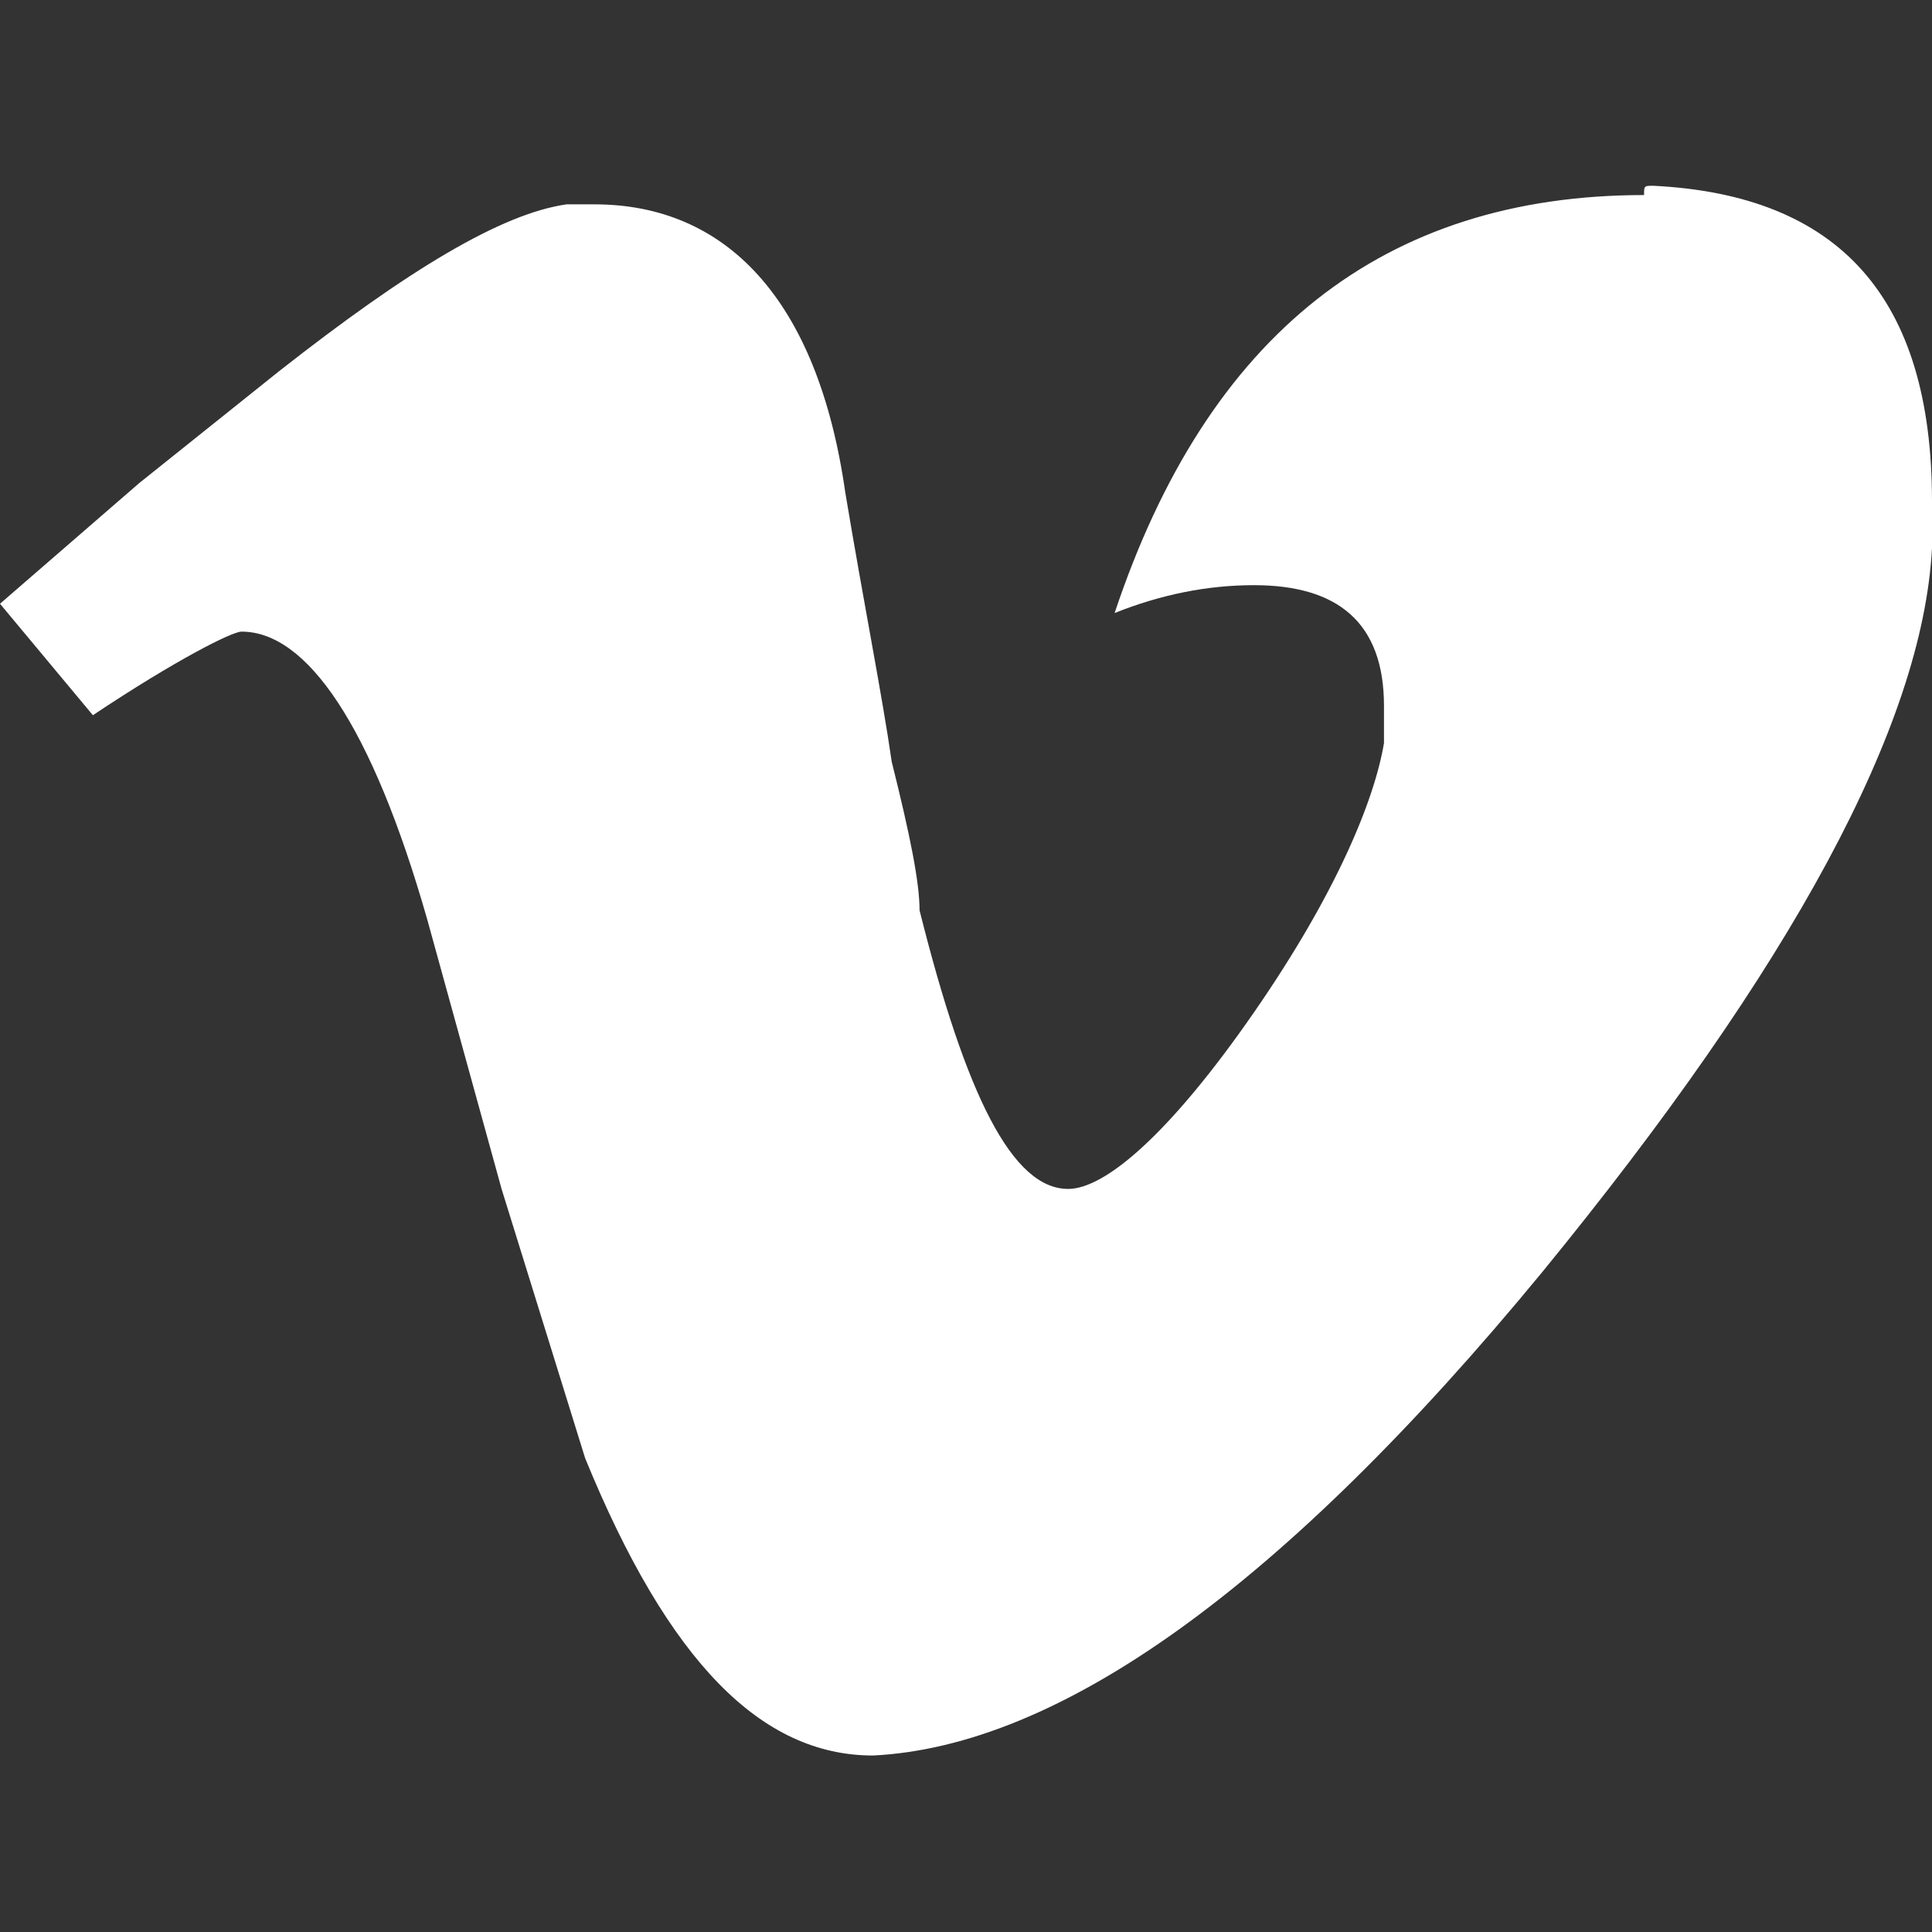 <?xml version="1.0" encoding="utf-8"?>
<!-- Generator: Adobe Illustrator 26.1.0, SVG Export Plug-In . SVG Version: 6.00 Build 0)  -->
<svg version="1.1" id="Capa_1" xmlns="http://www.w3.org/2000/svg" xmlns:xlink="http://www.w3.org/1999/xlink" x="0px" y="0px"
	 viewBox="0 0 20.8 20.8" style="enable-background:new 0 0 20.8 20.8;" xml:space="preserve">
<rect x="0" y="0" width="20.8" height="20.8" fill="#333333" stroke="none"/>
<style type="text/css">
	.st0{fill:#FFFFFF;}
</style>
<g>
	<path class="st0" d="M17.8,2c2,0.1,3,1.2,3,3.4c0,0.1,0,0.3,0,0.5c-0.1,1.9-1.5,4.5-4.2,7.8c-2.8,3.4-5.2,5.1-7.2,5.2
		c-1.2,0-2.2-1-3.1-3.2l-0.9-2.9L4.6,9.9C4,7.8,3.3,6.8,2.6,6.8C2.5,6.8,1.9,7.1,1,7.7L0,6.5l1.5-1.3L3,4c1.4-1.1,2.4-1.7,3.1-1.8
		c0.1,0,0.2,0,0.3,0c1.4,0,2.4,1,2.7,3.1c0.2,1.2,0.4,2.2,0.5,2.9C9.8,9,9.9,9.5,9.9,9.8c0.5,2,1,3,1.6,3c0.4,0,1.1-0.6,2-1.9
		c0.9-1.3,1.3-2.3,1.4-2.9c0-0.1,0-0.2,0-0.4c0-0.9-0.5-1.3-1.4-1.3c-0.5,0-1,0.1-1.5,0.3c1-3,2.9-4.5,5.7-4.5C17.7,2,17.7,2,17.8,2
		z"/>
</g>
</svg>
